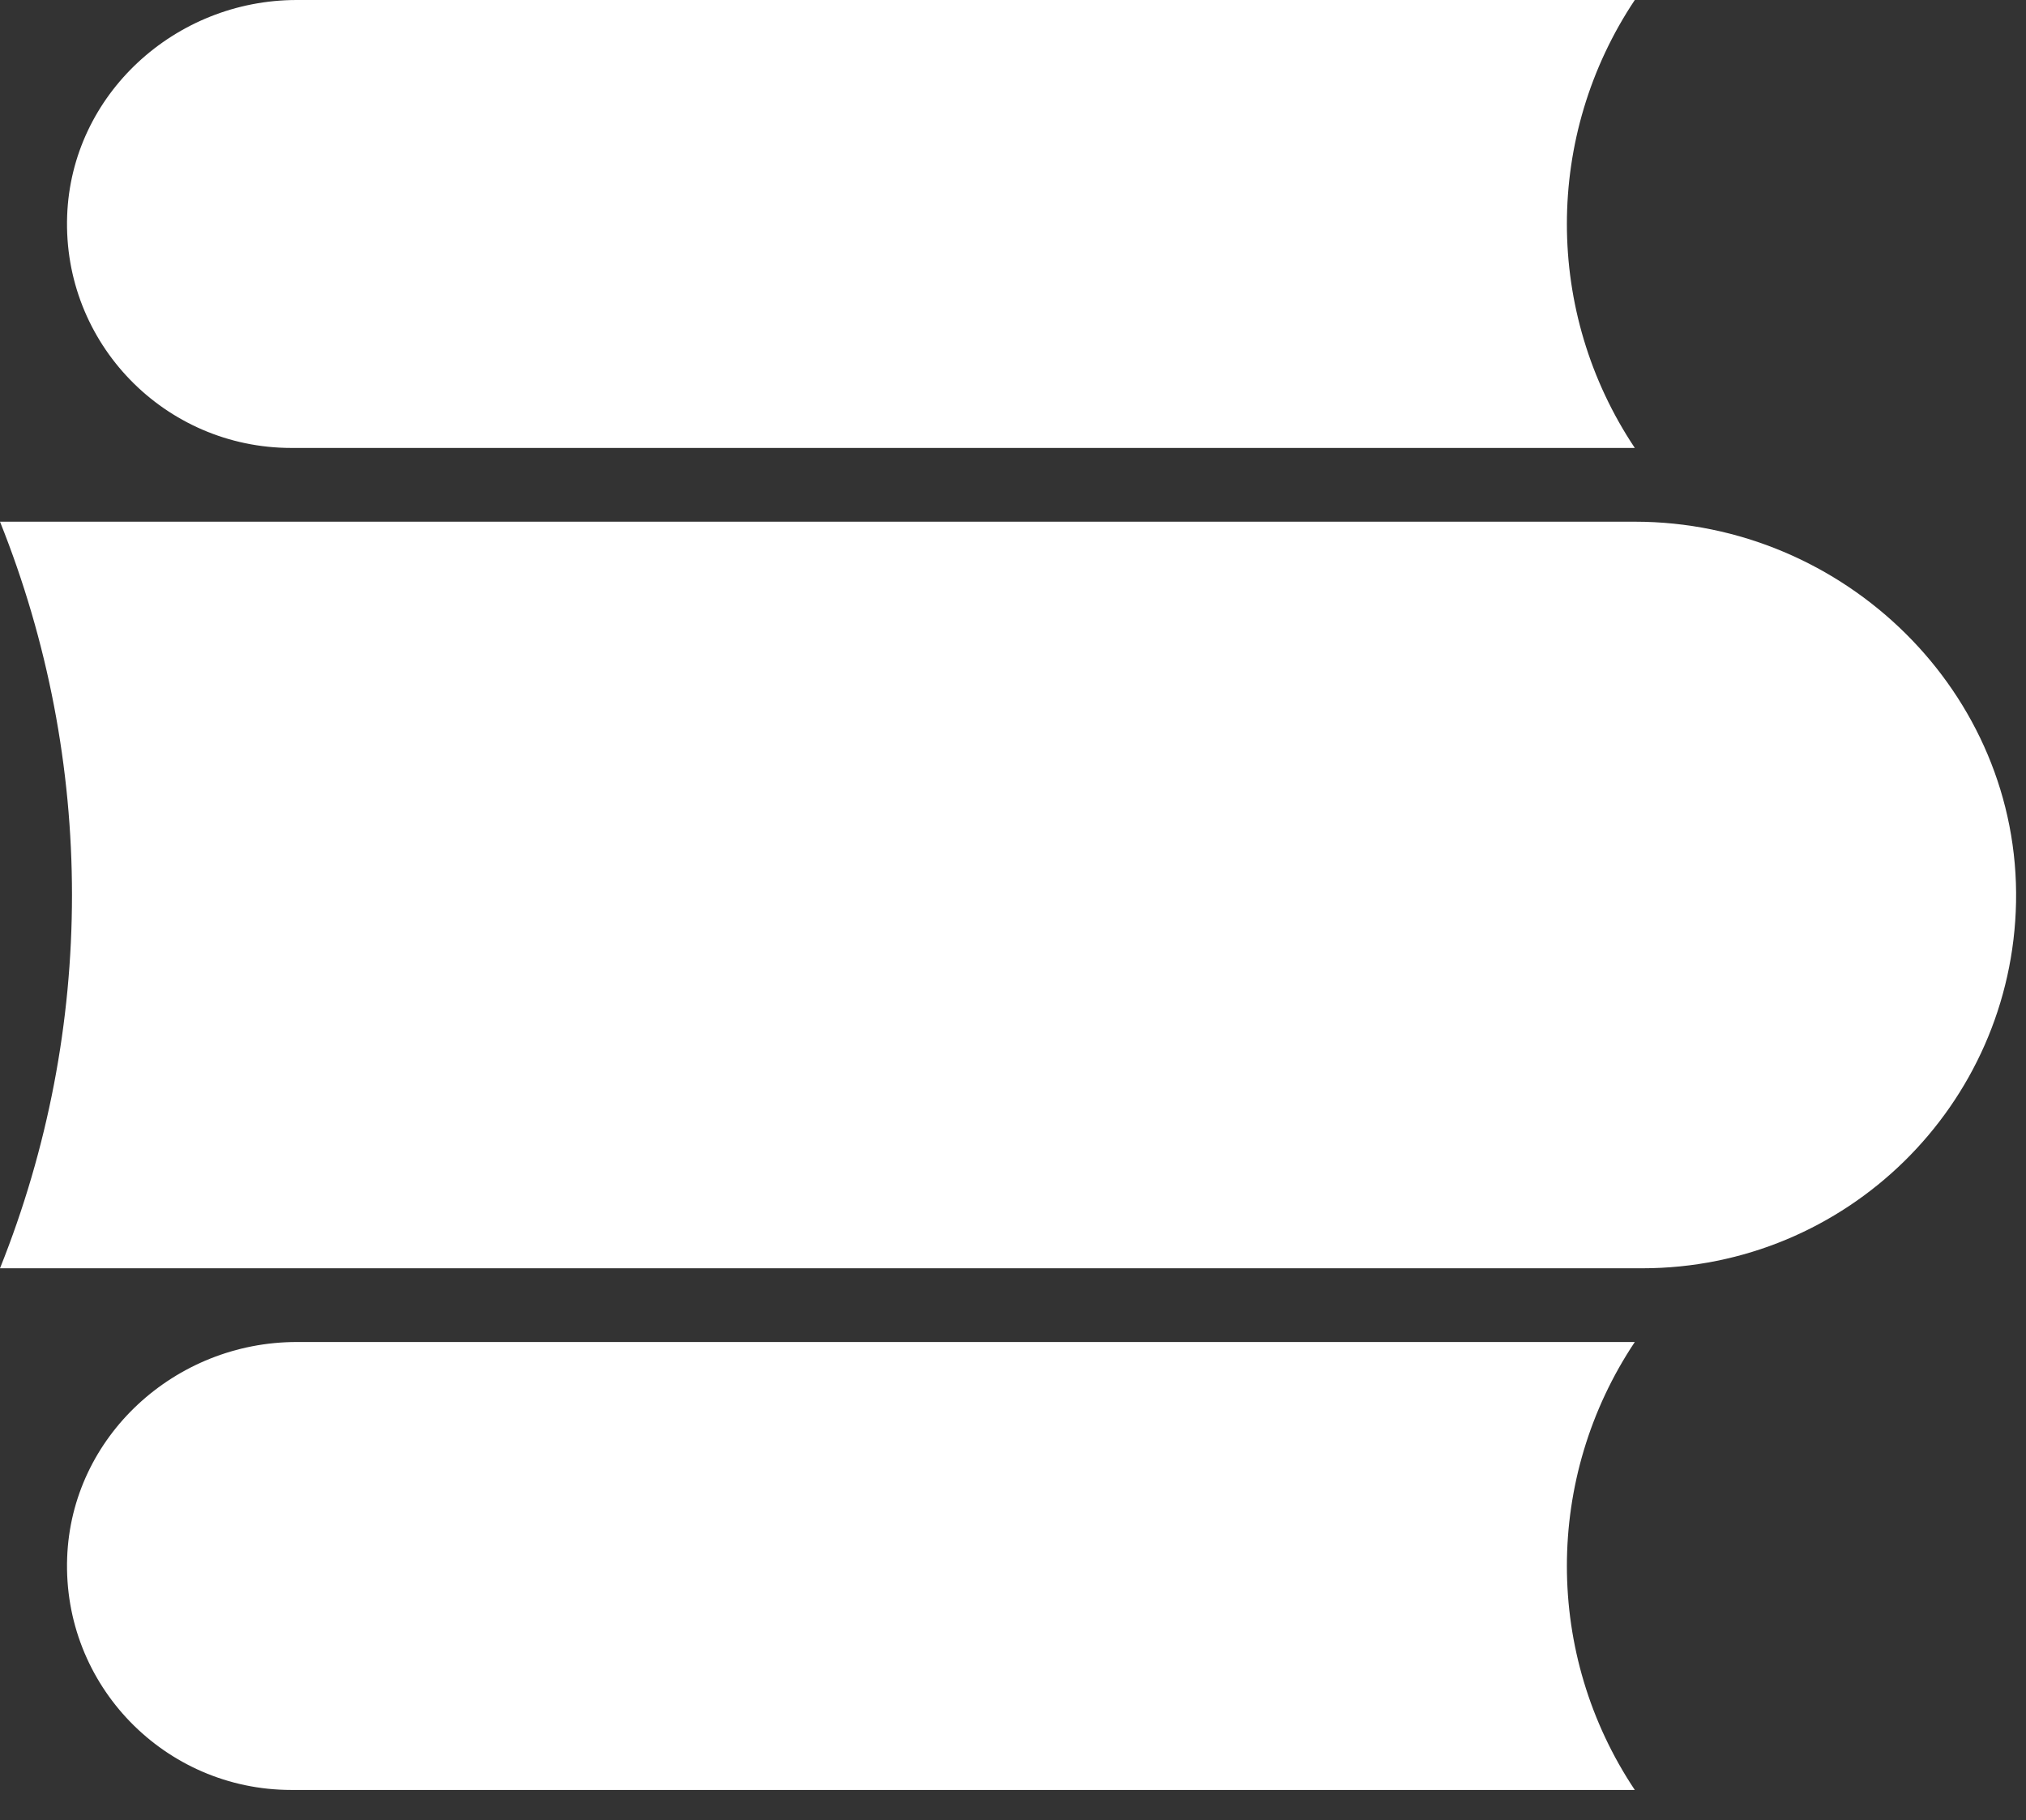 <?xml version="1.0" encoding="UTF-8"?>
<svg width="69px" height="62px" viewBox="0 0 69 62" version="1.1" xmlns="http://www.w3.org/2000/svg" xmlns:xlink="http://www.w3.org/1999/xlink">
    <rect x="0" y="0" width="69" height="62" fill="#333333" stroke="none"/>
    <title>logo-buch-raum-negativ</title>
    <g id="logo-buch-raum-negativ" stroke="none" stroke-width="1" fill="none" fill-rule="evenodd">
        <path d="M10.105,0 L55.677,0 C52.593,4.62 52.593,10.638 55.677,15.257 L9.922,15.257 C5.61,15.257 2.132,11.691 2.287,7.35 C2.434,3.217 5.963,0 10.105,0" id="Fill-1" fill="#FFFFFF"></path>
        <path d="M10.105,45.709 L55.677,45.709 C52.593,50.329 52.593,56.347 55.677,60.966 L9.922,60.966 C5.61,60.966 2.132,57.399 2.287,53.059 C2.434,48.926 5.963,45.709 10.105,45.709" id="Fill-3" fill="#FFFFFF"></path>
        <path d="M55.678,17.769 L-0,17.769 C3.269,25.931 3.269,35.036 -0,43.198 L55.929,43.198 C62.879,43.198 68.528,37.639 68.661,30.731 C68.797,23.603 62.818,17.769 55.678,17.769" id="Fill-6" fill="#FFFFFF"></path>
    </g>
</svg>